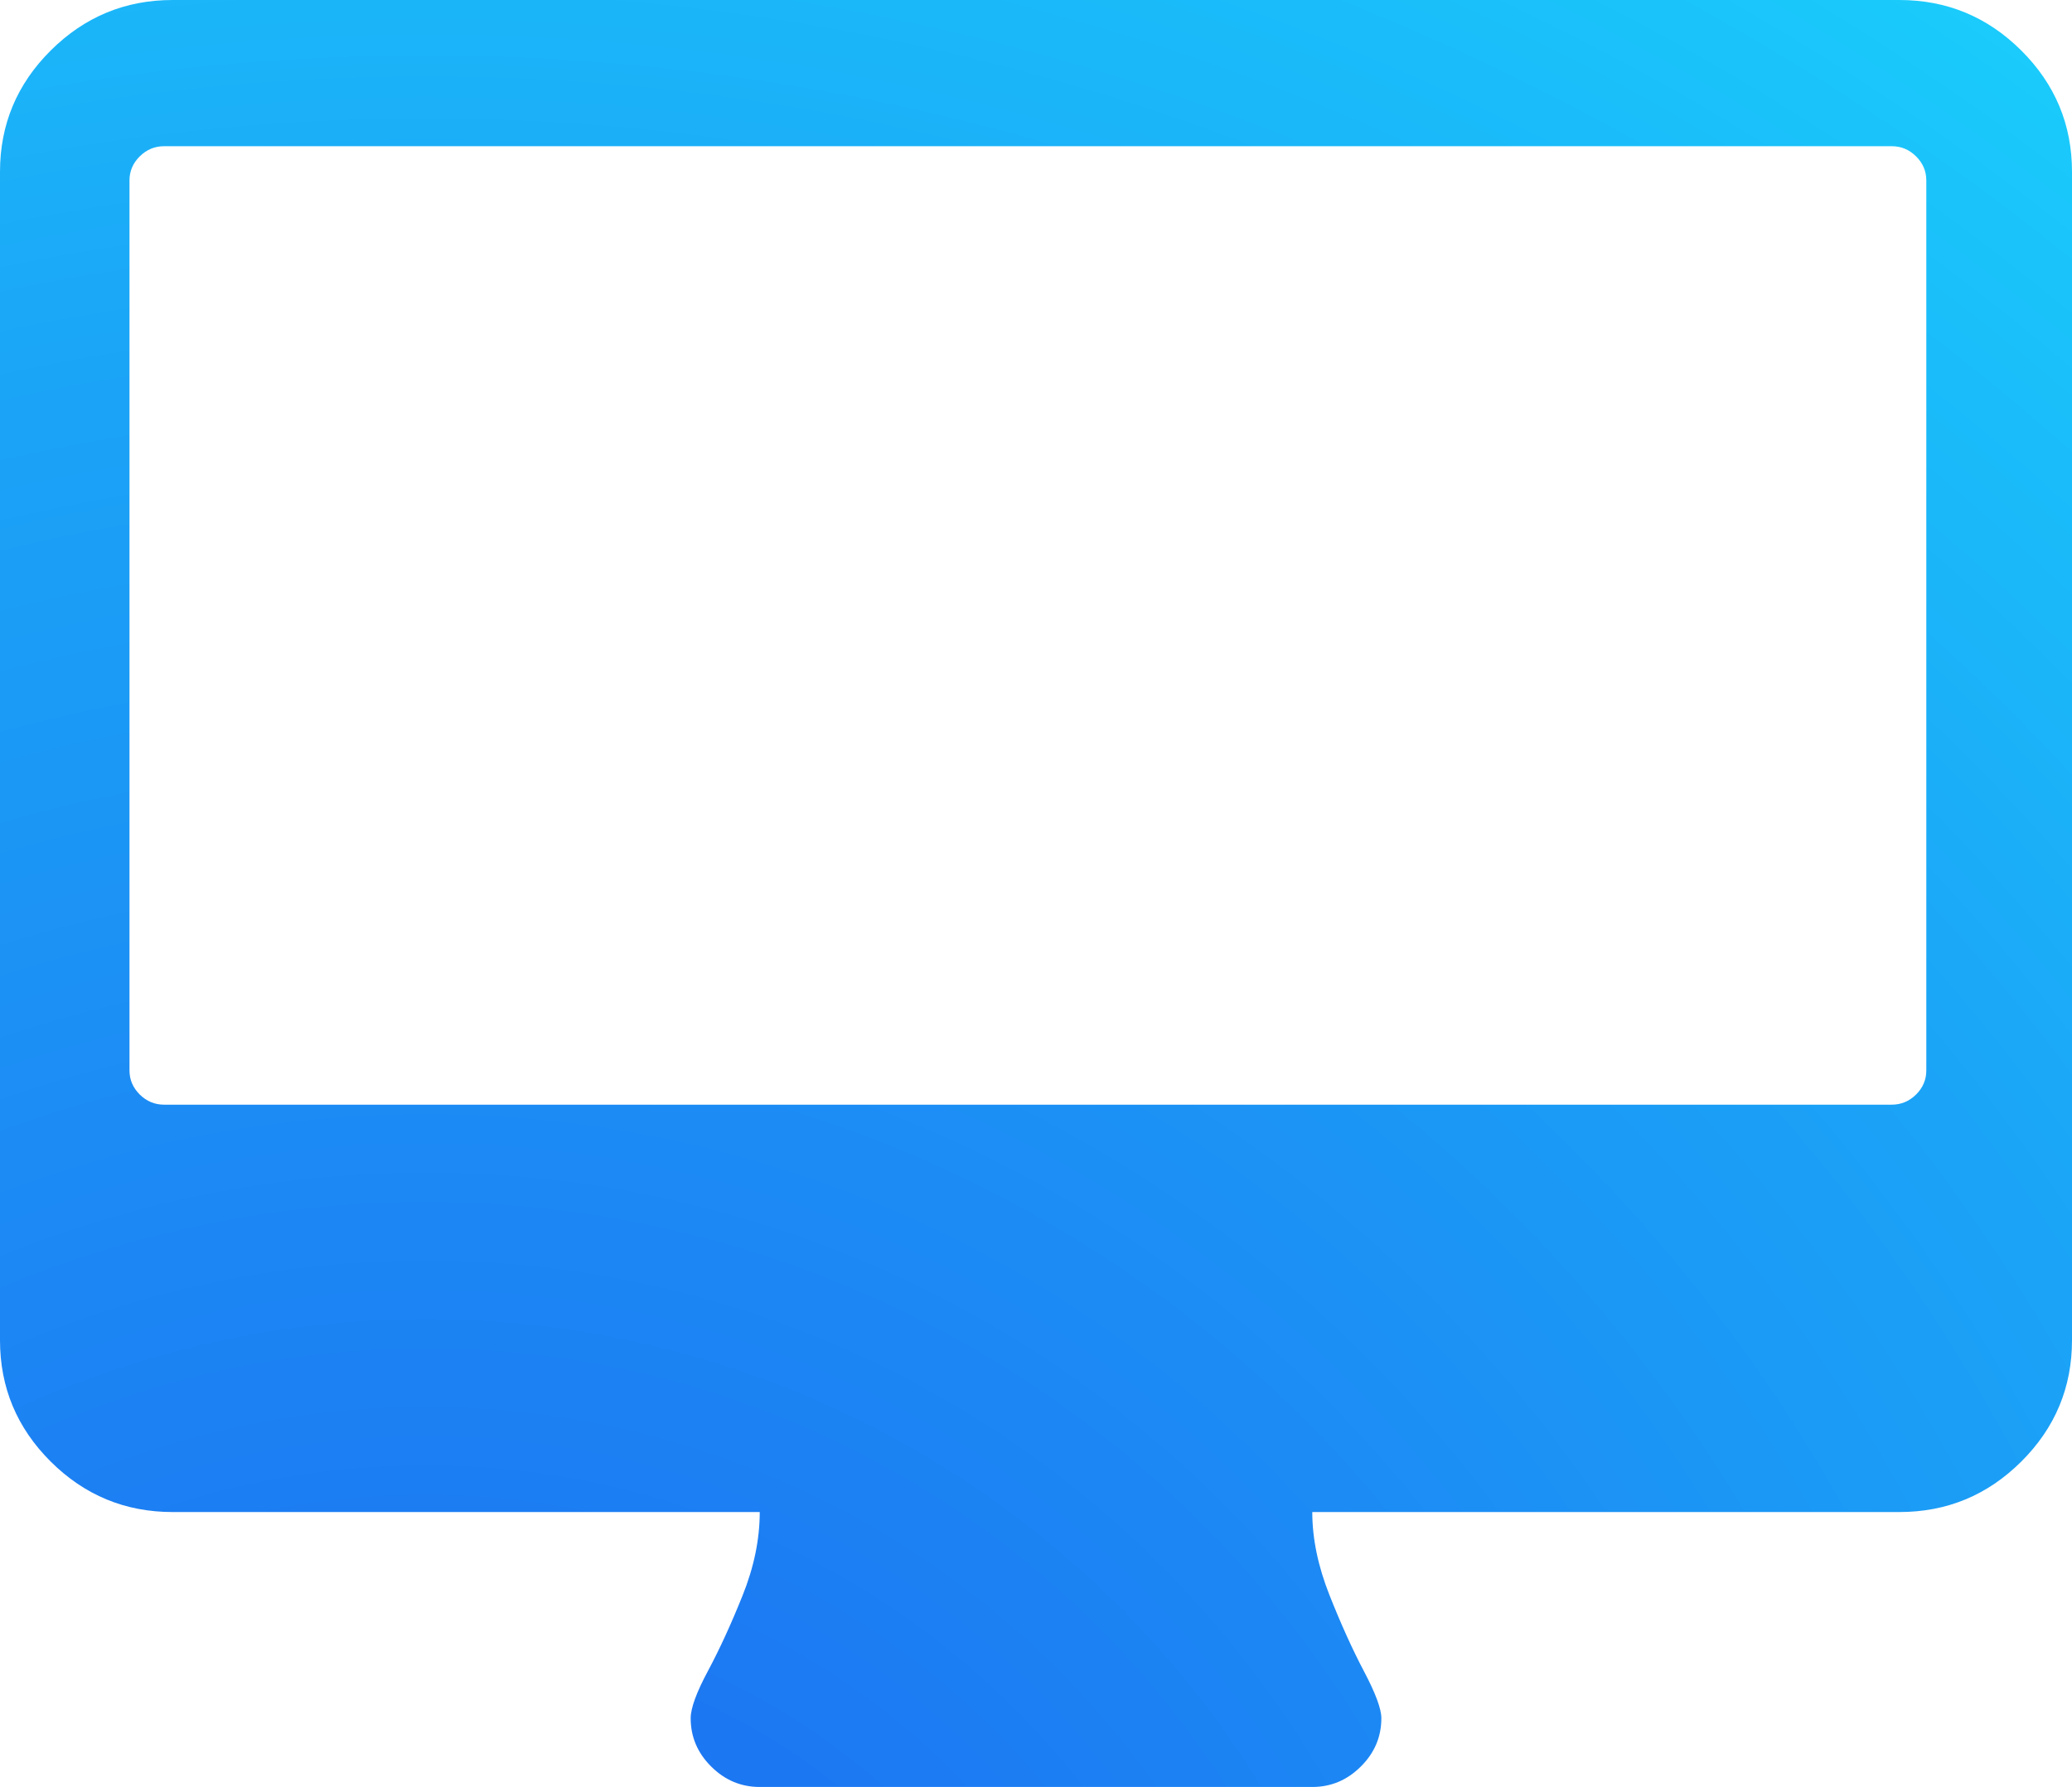 <svg xmlns="http://www.w3.org/2000/svg" width="109" height="94" viewBox="0 0 109 94">
  <defs>
    <radialGradient id="icon-web-development-a" cx="20.541%" cy="129.239%" r="182.61%" fx="20.541%" fy="129.239%" gradientTransform="matrix(.534 -.785 .677 .619 -.78 .654)">
      <stop offset="0%" stop-color="#1D62F0"/>
      <stop offset="60.511%" stop-color="#1BA5F7"/>
      <stop offset="100%" stop-color="#19E2FE"/>
    </radialGradient>
  </defs>
  <path fill="url(#icon-web-development-a)" d="M1201.331,1782.656 C1199.552,1780.886 1197.415,1780 1194.916,1780 L1104.083,1780 C1101.585,1780 1099.448,1780.886 1097.668,1782.656 C1095.889,1784.426 1095,1786.553 1095,1789.039 L1095,1850.5 C1095,1852.986 1095.889,1855.113 1097.668,1856.884 C1099.448,1858.654 1101.585,1859.538 1104.083,1859.538 L1134.967,1859.538 C1134.967,1860.969 1134.664,1862.439 1134.058,1863.944 C1133.453,1865.451 1132.847,1866.768 1132.242,1867.898 C1131.637,1869.028 1131.334,1869.856 1131.334,1870.383 C1131.334,1871.362 1131.693,1872.211 1132.413,1872.925 C1133.131,1873.641 1133.983,1874 1134.967,1874 L1164.034,1874 C1165.018,1874 1165.87,1873.641 1166.588,1872.925 C1167.308,1872.211 1167.668,1871.362 1167.668,1870.383 C1167.668,1869.894 1167.364,1869.075 1166.759,1867.926 C1166.153,1866.779 1165.547,1865.44 1164.942,1863.916 C1164.337,1862.391 1164.034,1860.932 1164.034,1859.538 L1194.918,1859.538 C1197.415,1859.538 1199.552,1858.654 1201.331,1856.884 C1203.111,1855.113 1204,1852.987 1204,1850.5 L1204,1789.039 C1204.001,1786.553 1203.11,1784.426 1201.331,1782.656 Z M1196.336,1836.309 C1196.336,1836.797 1196.156,1837.219 1195.797,1837.576 C1195.436,1837.931 1195.01,1838.109 1194.518,1838.109 L1103.63,1838.109 C1103.138,1838.109 1102.712,1837.931 1102.352,1837.576 C1101.993,1837.217 1101.812,1836.797 1101.812,1836.309 L1101.812,1789.491 C1101.812,1789.004 1101.992,1788.582 1102.352,1788.225 C1102.712,1787.87 1103.138,1787.691 1103.63,1787.691 L1194.519,1787.691 C1195.011,1787.691 1195.438,1787.869 1195.797,1788.225 C1196.156,1788.582 1196.336,1789.004 1196.336,1789.491 L1196.336,1836.309 Z" transform="translate(-1095 -1780)"/>
</svg>

